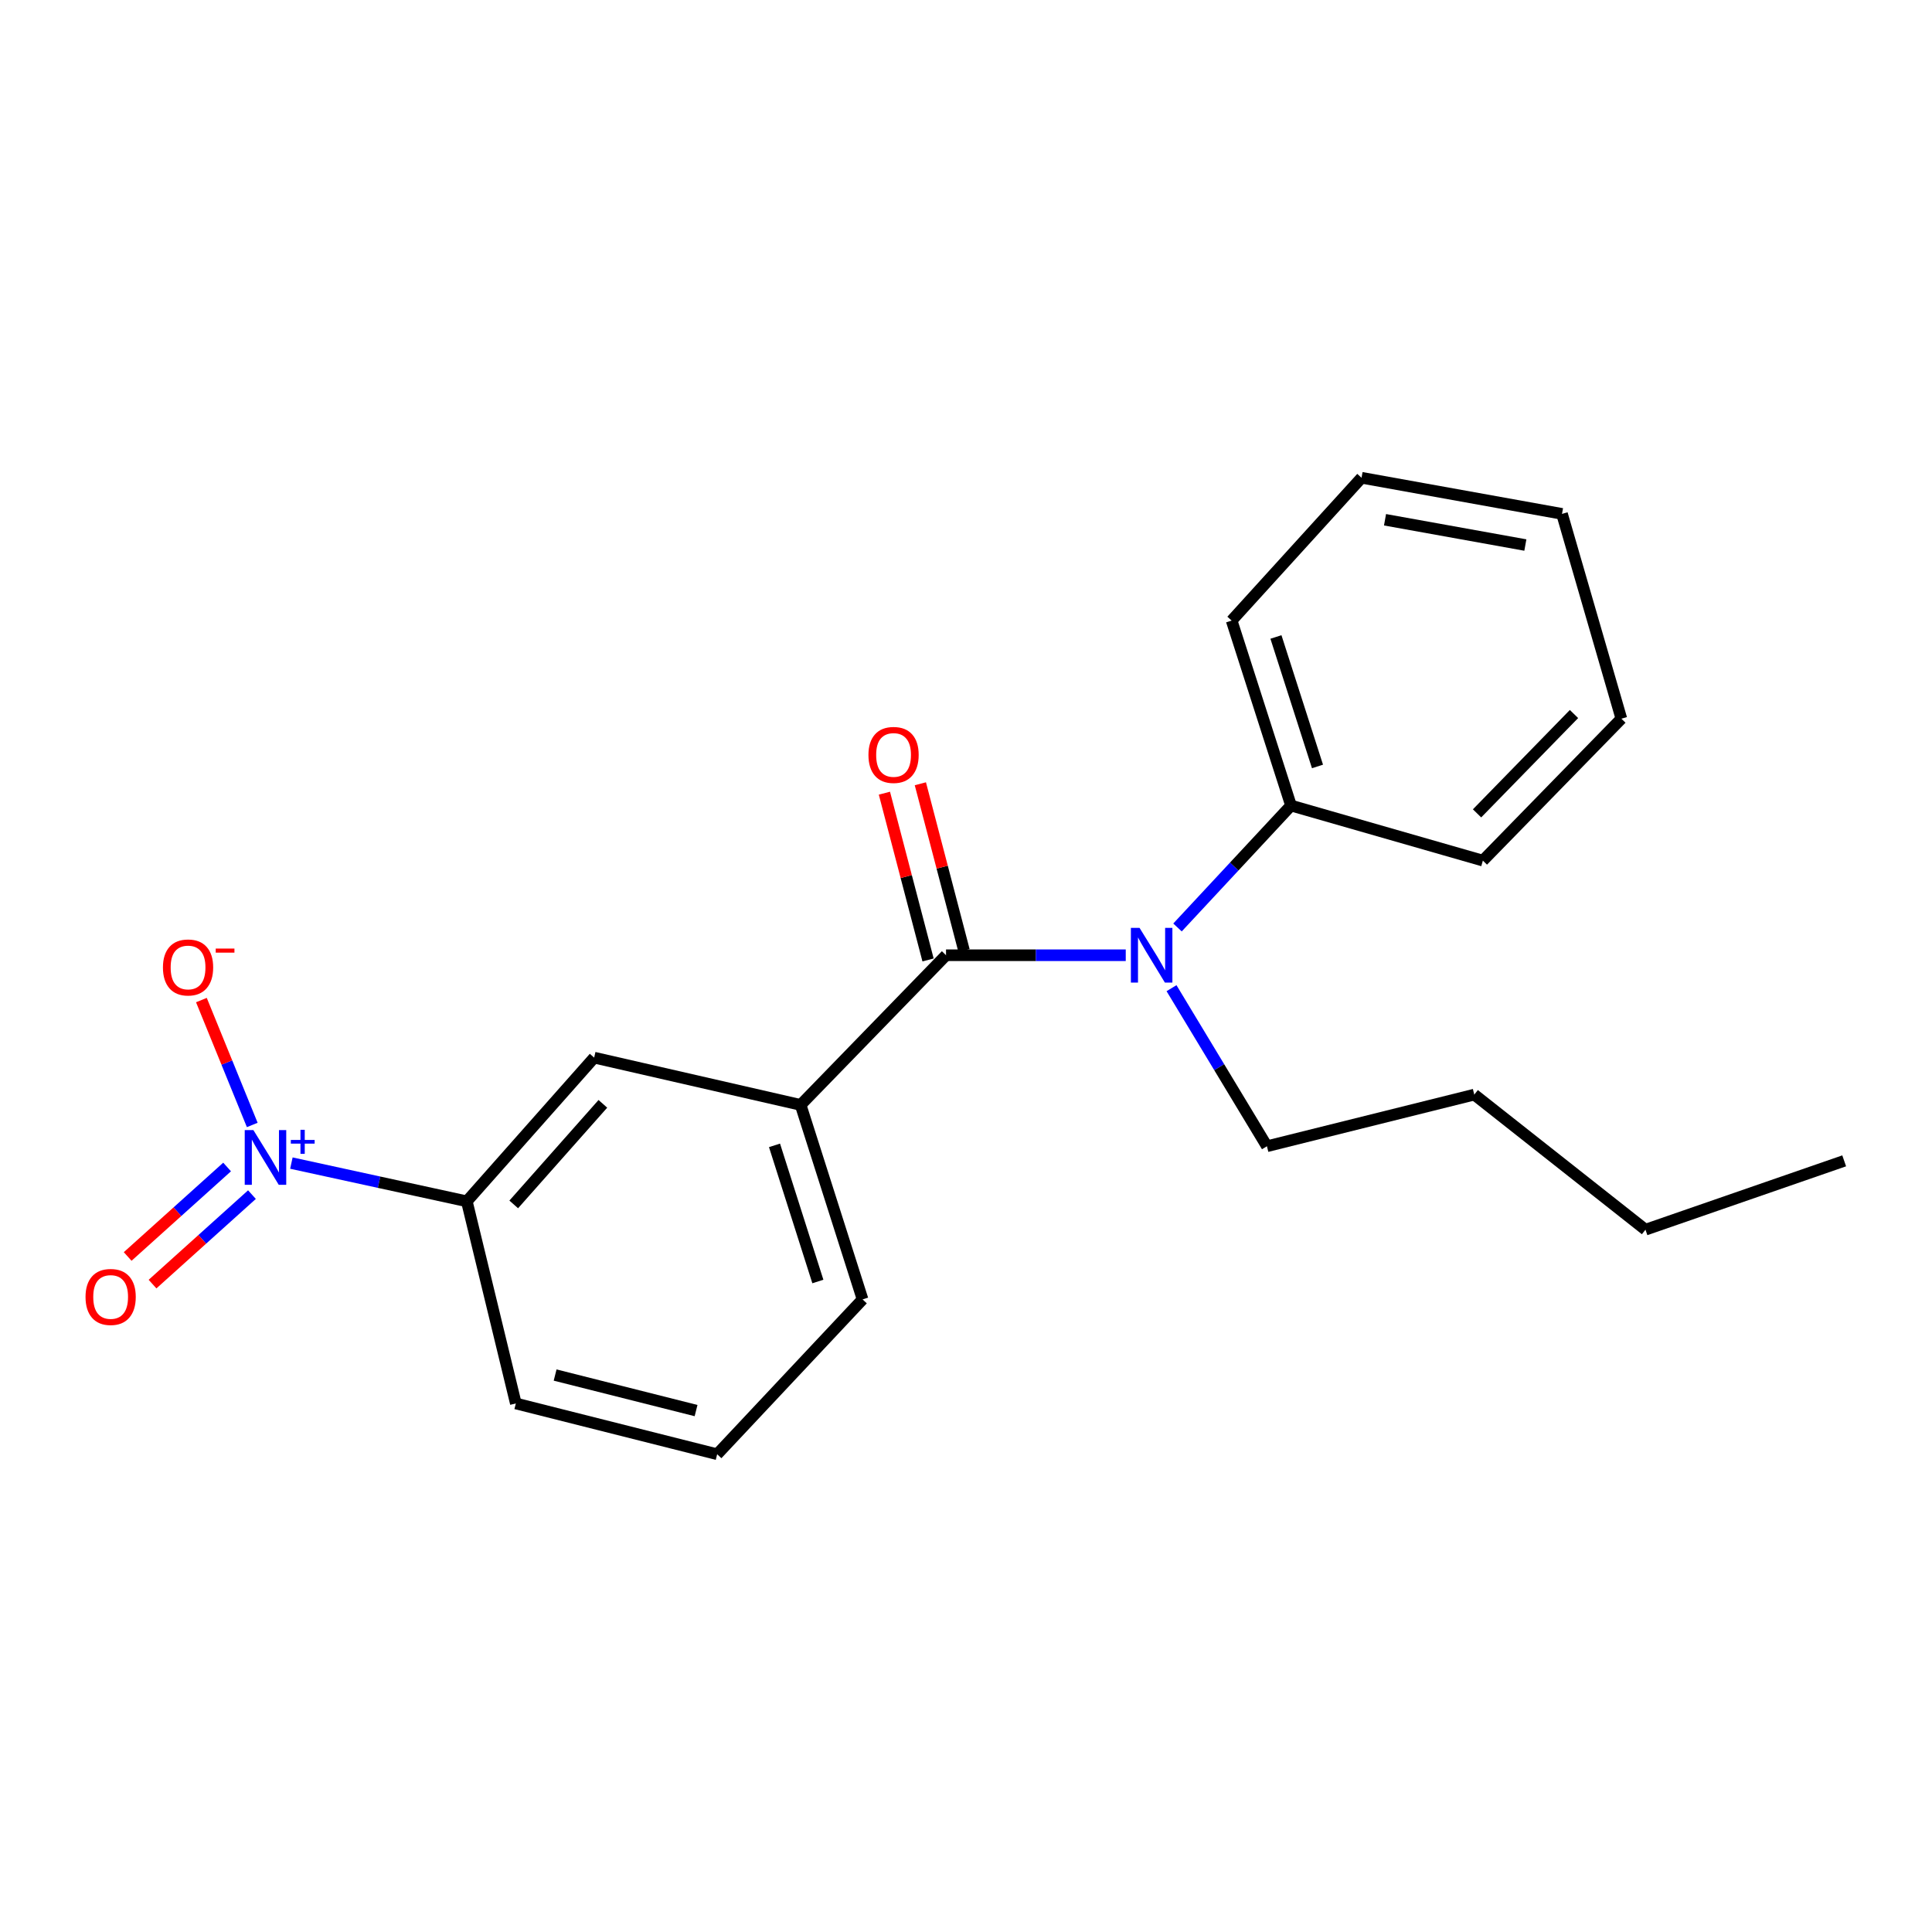 <?xml version='1.0' encoding='iso-8859-1'?>
<svg version='1.1' baseProfile='full'
              xmlns='http://www.w3.org/2000/svg'
                      xmlns:rdkit='http://www.rdkit.org/xml'
                      xmlns:xlink='http://www.w3.org/1999/xlink'
                  xml:space='preserve'
width='1000px' height='1000px' viewBox='0 0 1000 1000'>
<!-- END OF HEADER -->
<rect style='opacity:1.0;fill:#FFFFFF;stroke:none' width='1000' height='1000' x='0' y='0'> </rect>
<path class='bond-3' d='M 150.82,602.013 L 196.223,611.908' style='fill:none;fill-rule:evenodd;stroke:#0000FF;stroke-width:6px;stroke-linecap:butt;stroke-linejoin:miter;stroke-opacity:1' />
<path class='bond-3' d='M 196.223,611.908 L 241.625,621.802' style='fill:none;fill-rule:evenodd;stroke:#000000;stroke-width:6px;stroke-linecap:butt;stroke-linejoin:miter;stroke-opacity:1' />
<path class='bond-5' d='M 130.566,582.275 L 117.405,549.955' style='fill:none;fill-rule:evenodd;stroke:#0000FF;stroke-width:6px;stroke-linecap:butt;stroke-linejoin:miter;stroke-opacity:1' />
<path class='bond-5' d='M 117.405,549.955 L 104.244,517.636' style='fill:none;fill-rule:evenodd;stroke:#FF0000;stroke-width:6px;stroke-linecap:butt;stroke-linejoin:miter;stroke-opacity:1' />
<path class='bond-6' d='M 117.544,604.034 L 91.812,627.192' style='fill:none;fill-rule:evenodd;stroke:#0000FF;stroke-width:6px;stroke-linecap:butt;stroke-linejoin:miter;stroke-opacity:1' />
<path class='bond-6' d='M 91.812,627.192 L 66.08,650.351' style='fill:none;fill-rule:evenodd;stroke:#FF0000;stroke-width:6px;stroke-linecap:butt;stroke-linejoin:miter;stroke-opacity:1' />
<path class='bond-6' d='M 130.413,618.333 L 104.681,641.491' style='fill:none;fill-rule:evenodd;stroke:#0000FF;stroke-width:6px;stroke-linecap:butt;stroke-linejoin:miter;stroke-opacity:1' />
<path class='bond-6' d='M 104.681,641.491 L 78.949,664.65' style='fill:none;fill-rule:evenodd;stroke:#FF0000;stroke-width:6px;stroke-linecap:butt;stroke-linejoin:miter;stroke-opacity:1' />
<path class='bond-0' d='M 489.664,494.432 L 414.404,571.903' style='fill:none;fill-rule:evenodd;stroke:#000000;stroke-width:6px;stroke-linecap:butt;stroke-linejoin:miter;stroke-opacity:1' />
<path class='bond-1' d='M 489.664,494.432 L 536.175,494.432' style='fill:none;fill-rule:evenodd;stroke:#000000;stroke-width:6px;stroke-linecap:butt;stroke-linejoin:miter;stroke-opacity:1' />
<path class='bond-1' d='M 536.175,494.432 L 582.686,494.432' style='fill:none;fill-rule:evenodd;stroke:#0000FF;stroke-width:6px;stroke-linecap:butt;stroke-linejoin:miter;stroke-opacity:1' />
<path class='bond-7' d='M 498.969,491.997 L 487.673,448.836' style='fill:none;fill-rule:evenodd;stroke:#000000;stroke-width:6px;stroke-linecap:butt;stroke-linejoin:miter;stroke-opacity:1' />
<path class='bond-7' d='M 487.673,448.836 L 476.377,405.676' style='fill:none;fill-rule:evenodd;stroke:#FF0000;stroke-width:6px;stroke-linecap:butt;stroke-linejoin:miter;stroke-opacity:1' />
<path class='bond-7' d='M 480.359,496.867 L 469.063,453.707' style='fill:none;fill-rule:evenodd;stroke:#000000;stroke-width:6px;stroke-linecap:butt;stroke-linejoin:miter;stroke-opacity:1' />
<path class='bond-7' d='M 469.063,453.707 L 457.767,410.547' style='fill:none;fill-rule:evenodd;stroke:#FF0000;stroke-width:6px;stroke-linecap:butt;stroke-linejoin:miter;stroke-opacity:1' />
<path class='bond-8' d='M 609.473,480.054 L 638.849,448.502' style='fill:none;fill-rule:evenodd;stroke:#0000FF;stroke-width:6px;stroke-linecap:butt;stroke-linejoin:miter;stroke-opacity:1' />
<path class='bond-8' d='M 638.849,448.502 L 668.225,416.95' style='fill:none;fill-rule:evenodd;stroke:#000000;stroke-width:6px;stroke-linecap:butt;stroke-linejoin:miter;stroke-opacity:1' />
<path class='bond-9' d='M 606.376,511.479 L 631.07,552.389' style='fill:none;fill-rule:evenodd;stroke:#0000FF;stroke-width:6px;stroke-linecap:butt;stroke-linejoin:miter;stroke-opacity:1' />
<path class='bond-9' d='M 631.07,552.389 L 655.764,593.299' style='fill:none;fill-rule:evenodd;stroke:#000000;stroke-width:6px;stroke-linecap:butt;stroke-linejoin:miter;stroke-opacity:1' />
<path class='bond-2' d='M 414.404,571.903 L 307.533,547.43' style='fill:none;fill-rule:evenodd;stroke:#000000;stroke-width:6px;stroke-linecap:butt;stroke-linejoin:miter;stroke-opacity:1' />
<path class='bond-21' d='M 414.404,571.903 L 446.466,672.566' style='fill:none;fill-rule:evenodd;stroke:#000000;stroke-width:6px;stroke-linecap:butt;stroke-linejoin:miter;stroke-opacity:1' />
<path class='bond-21' d='M 400.884,592.841 L 423.327,663.305' style='fill:none;fill-rule:evenodd;stroke:#000000;stroke-width:6px;stroke-linecap:butt;stroke-linejoin:miter;stroke-opacity:1' />
<path class='bond-4' d='M 241.625,621.802 L 307.533,547.43' style='fill:none;fill-rule:evenodd;stroke:#000000;stroke-width:6px;stroke-linecap:butt;stroke-linejoin:miter;stroke-opacity:1' />
<path class='bond-4' d='M 265.908,623.405 L 312.044,571.344' style='fill:none;fill-rule:evenodd;stroke:#000000;stroke-width:6px;stroke-linecap:butt;stroke-linejoin:miter;stroke-opacity:1' />
<path class='bond-11' d='M 241.625,621.802 L 266.996,726.429' style='fill:none;fill-rule:evenodd;stroke:#000000;stroke-width:6px;stroke-linecap:butt;stroke-linejoin:miter;stroke-opacity:1' />
<path class='bond-13' d='M 668.225,416.95 L 637.499,321.214' style='fill:none;fill-rule:evenodd;stroke:#000000;stroke-width:6px;stroke-linecap:butt;stroke-linejoin:miter;stroke-opacity:1' />
<path class='bond-13' d='M 681.933,396.711 L 660.425,329.696' style='fill:none;fill-rule:evenodd;stroke:#000000;stroke-width:6px;stroke-linecap:butt;stroke-linejoin:miter;stroke-opacity:1' />
<path class='bond-14' d='M 668.225,416.95 L 767.53,445.453' style='fill:none;fill-rule:evenodd;stroke:#000000;stroke-width:6px;stroke-linecap:butt;stroke-linejoin:miter;stroke-opacity:1' />
<path class='bond-15' d='M 655.764,593.299 L 763.085,566.57' style='fill:none;fill-rule:evenodd;stroke:#000000;stroke-width:6px;stroke-linecap:butt;stroke-linejoin:miter;stroke-opacity:1' />
<path class='bond-10' d='M 446.466,672.566 L 371.207,752.709' style='fill:none;fill-rule:evenodd;stroke:#000000;stroke-width:6px;stroke-linecap:butt;stroke-linejoin:miter;stroke-opacity:1' />
<path class='bond-12' d='M 266.996,726.429 L 371.207,752.709' style='fill:none;fill-rule:evenodd;stroke:#000000;stroke-width:6px;stroke-linecap:butt;stroke-linejoin:miter;stroke-opacity:1' />
<path class='bond-12' d='M 287.332,711.718 L 360.279,730.114' style='fill:none;fill-rule:evenodd;stroke:#000000;stroke-width:6px;stroke-linecap:butt;stroke-linejoin:miter;stroke-opacity:1' />
<path class='bond-18' d='M 637.499,321.214 L 704.732,247.291' style='fill:none;fill-rule:evenodd;stroke:#000000;stroke-width:6px;stroke-linecap:butt;stroke-linejoin:miter;stroke-opacity:1' />
<path class='bond-19' d='M 767.53,445.453 L 839.22,371.989' style='fill:none;fill-rule:evenodd;stroke:#000000;stroke-width:6px;stroke-linecap:butt;stroke-linejoin:miter;stroke-opacity:1' />
<path class='bond-19' d='M 764.516,420.998 L 814.699,369.573' style='fill:none;fill-rule:evenodd;stroke:#000000;stroke-width:6px;stroke-linecap:butt;stroke-linejoin:miter;stroke-opacity:1' />
<path class='bond-16' d='M 763.085,566.57 L 851.692,636.486' style='fill:none;fill-rule:evenodd;stroke:#000000;stroke-width:6px;stroke-linecap:butt;stroke-linejoin:miter;stroke-opacity:1' />
<path class='bond-17' d='M 851.692,636.486 L 954.545,600.855' style='fill:none;fill-rule:evenodd;stroke:#000000;stroke-width:6px;stroke-linecap:butt;stroke-linejoin:miter;stroke-opacity:1' />
<path class='bond-22' d='M 704.732,247.291 L 808.494,265.983' style='fill:none;fill-rule:evenodd;stroke:#000000;stroke-width:6px;stroke-linecap:butt;stroke-linejoin:miter;stroke-opacity:1' />
<path class='bond-22' d='M 716.886,269.027 L 789.52,282.111' style='fill:none;fill-rule:evenodd;stroke:#000000;stroke-width:6px;stroke-linecap:butt;stroke-linejoin:miter;stroke-opacity:1' />
<path class='bond-20' d='M 839.22,371.989 L 808.494,265.983' style='fill:none;fill-rule:evenodd;stroke:#000000;stroke-width:6px;stroke-linecap:butt;stroke-linejoin:miter;stroke-opacity:1' />
<path  class='atom-0' d='M 131.154 584.932
L 140.434 599.932
Q 141.354 601.412, 142.834 604.092
Q 144.314 606.772, 144.394 606.932
L 144.394 584.932
L 148.154 584.932
L 148.154 613.252
L 144.274 613.252
L 134.314 596.852
Q 133.154 594.932, 131.914 592.732
Q 130.714 590.532, 130.354 589.852
L 130.354 613.252
L 126.674 613.252
L 126.674 584.932
L 131.154 584.932
' fill='#0000FF'/>
<path  class='atom-0' d='M 150.53 590.036
L 155.52 590.036
L 155.52 584.783
L 157.737 584.783
L 157.737 590.036
L 162.859 590.036
L 162.859 591.937
L 157.737 591.937
L 157.737 597.217
L 155.52 597.217
L 155.52 591.937
L 150.53 591.937
L 150.53 590.036
' fill='#0000FF'/>
<path  class='atom-2' d='M 589.827 480.272
L 599.107 495.272
Q 600.027 496.752, 601.507 499.432
Q 602.987 502.112, 603.067 502.272
L 603.067 480.272
L 606.827 480.272
L 606.827 508.592
L 602.947 508.592
L 592.987 492.192
Q 591.827 490.272, 590.587 488.072
Q 589.387 485.872, 589.027 485.192
L 589.027 508.592
L 585.347 508.592
L 585.347 480.272
L 589.827 480.272
' fill='#0000FF'/>
<path  class='atom-6' d='M 84.337 500.753
Q 84.337 493.953, 87.697 490.153
Q 91.057 486.353, 97.337 486.353
Q 103.617 486.353, 106.977 490.153
Q 110.337 493.953, 110.337 500.753
Q 110.337 507.633, 106.937 511.553
Q 103.537 515.433, 97.337 515.433
Q 91.097 515.433, 87.697 511.553
Q 84.337 507.673, 84.337 500.753
M 97.337 512.233
Q 101.657 512.233, 103.977 509.353
Q 106.337 506.433, 106.337 500.753
Q 106.337 495.193, 103.977 492.393
Q 101.657 489.553, 97.337 489.553
Q 93.017 489.553, 90.657 492.353
Q 88.337 495.153, 88.337 500.753
Q 88.337 506.473, 90.657 509.353
Q 93.017 512.233, 97.337 512.233
' fill='#FF0000'/>
<path  class='atom-6' d='M 111.657 490.976
L 121.346 490.976
L 121.346 493.088
L 111.657 493.088
L 111.657 490.976
' fill='#FF0000'/>
<path  class='atom-7' d='M 44.271 671.299
Q 44.271 664.499, 47.631 660.699
Q 50.991 656.899, 57.271 656.899
Q 63.551 656.899, 66.911 660.699
Q 70.271 664.499, 70.271 671.299
Q 70.271 678.179, 66.871 682.099
Q 63.471 685.979, 57.271 685.979
Q 51.031 685.979, 47.631 682.099
Q 44.271 678.219, 44.271 671.299
M 57.271 682.779
Q 61.591 682.779, 63.911 679.899
Q 66.271 676.979, 66.271 671.299
Q 66.271 665.739, 63.911 662.939
Q 61.591 660.099, 57.271 660.099
Q 52.951 660.099, 50.591 662.899
Q 48.271 665.699, 48.271 671.299
Q 48.271 677.019, 50.591 679.899
Q 52.951 682.779, 57.271 682.779
' fill='#FF0000'/>
<path  class='atom-8' d='M 449.507 390.75
Q 449.507 383.95, 452.867 380.15
Q 456.227 376.35, 462.507 376.35
Q 468.787 376.35, 472.147 380.15
Q 475.507 383.95, 475.507 390.75
Q 475.507 397.63, 472.107 401.55
Q 468.707 405.43, 462.507 405.43
Q 456.267 405.43, 452.867 401.55
Q 449.507 397.67, 449.507 390.75
M 462.507 402.23
Q 466.827 402.23, 469.147 399.35
Q 471.507 396.43, 471.507 390.75
Q 471.507 385.19, 469.147 382.39
Q 466.827 379.55, 462.507 379.55
Q 458.187 379.55, 455.827 382.35
Q 453.507 385.15, 453.507 390.75
Q 453.507 396.47, 455.827 399.35
Q 458.187 402.23, 462.507 402.23
' fill='#FF0000'/>
</svg>
